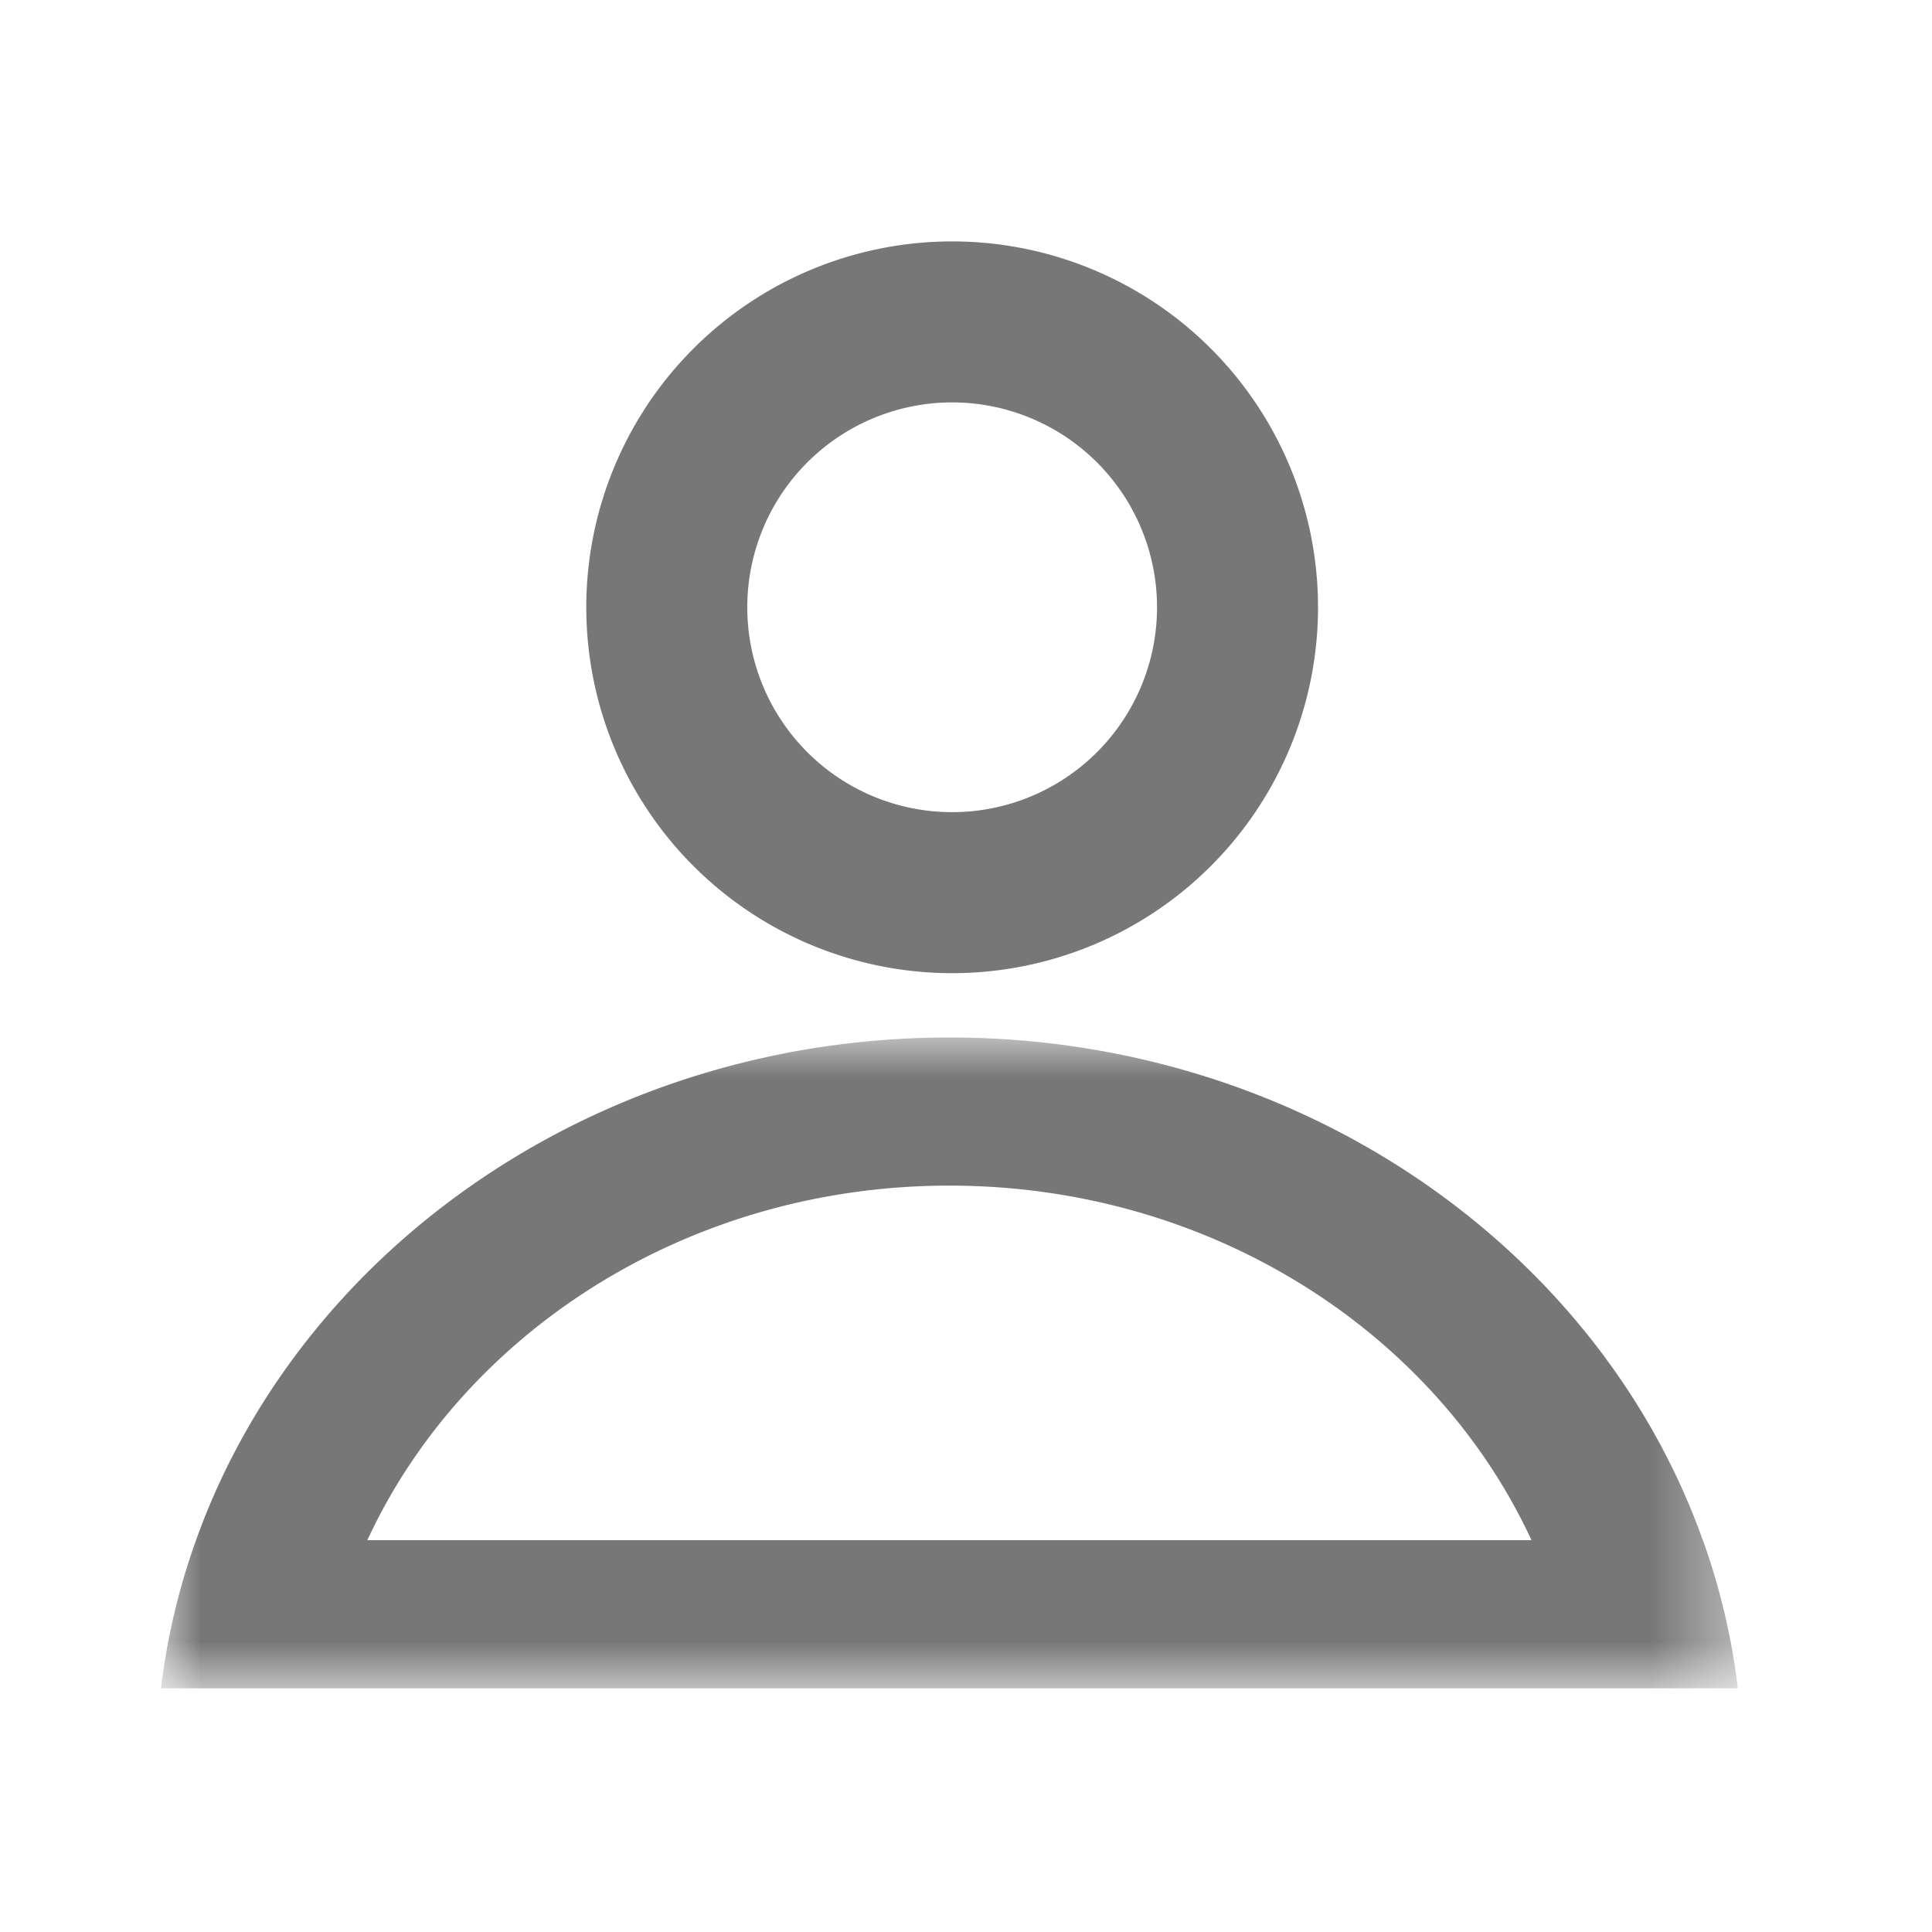 <svg width="24" height="24" viewBox="0 0 24 24" xmlns="http://www.w3.org/2000/svg" xmlns:xlink="http://www.w3.org/1999/xlink">
    <defs>
        <path id="xxog5vbsta" d="M0 0h19.588v8.085H0z"/>
    </defs>
    <g fill="none" fill-rule="evenodd">
        <path d="M0 0h24v24H0z"/>
        <path d="M15.373 7.544a3.544 3.544 0 1 1-7.09 0 3.544 3.544 0 1 1 7.09 0z" stroke="#777" stroke-width="2"/>
        <g transform="translate(2 12.888)">
            <mask id="9sicdpodnb" fill="#fff">
                <use xlink:href="#xxog5vbsta"/>
            </mask>
            <path d="M2.563 6.245C3.76 3.658 6.551 1.84 9.793 1.84c3.245 0 6.036 1.818 7.232 4.405H2.563zm16.59 0C17.863 2.624 14.158 0 9.794 0 5.433 0 1.729 2.624.435 6.245A8.363 8.363 0 0 0 0 8.085h19.588a8.363 8.363 0 0 0-.434-1.84z" fill="#777" mask="url(#9sicdpodnb)"/>
        </g>
    </g>
</svg>
